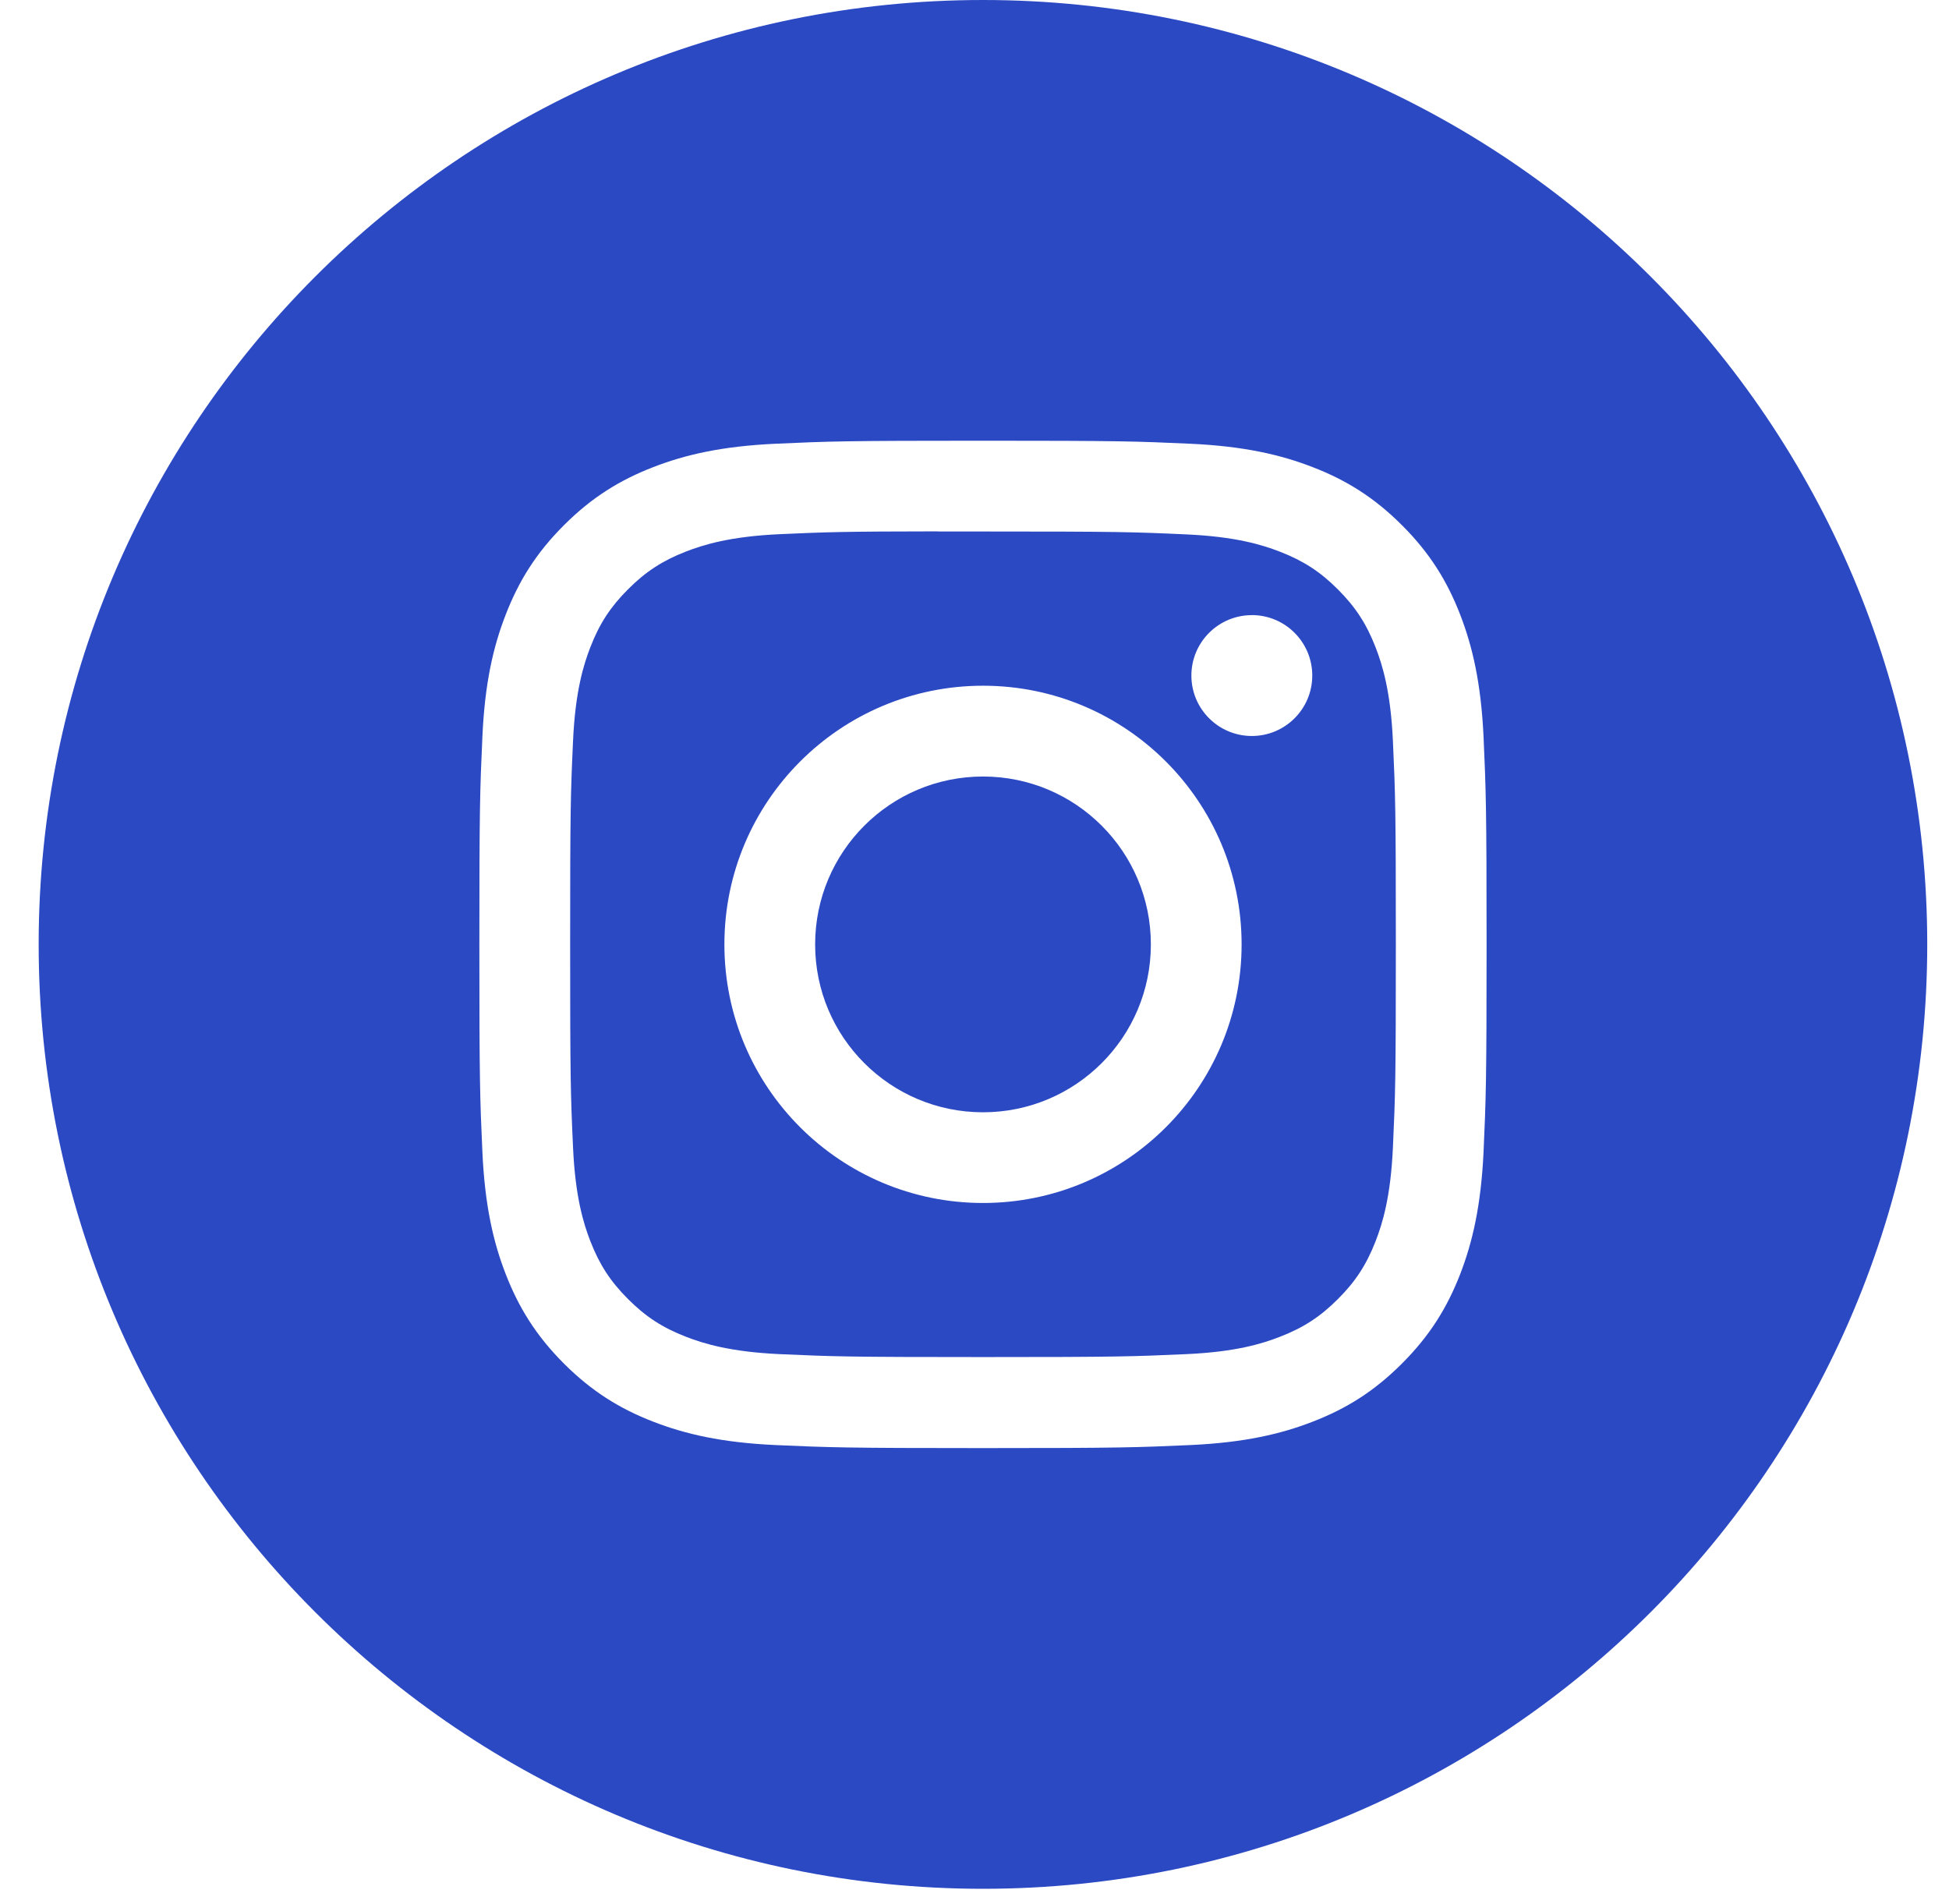 <?xml version="1.0" encoding="UTF-8"?> <svg xmlns="http://www.w3.org/2000/svg" width="43" height="42" viewBox="0 0 43 42" fill="none"><path fill-rule="evenodd" clip-rule="evenodd" d="M21.687 0C10.181 0 0.853 9.327 0.853 20.833C0.853 32.339 10.181 41.667 21.687 41.667C33.193 41.667 42.52 32.339 42.52 20.833C42.52 9.327 33.193 0 21.687 0ZM17.106 9.789C18.291 9.735 18.67 9.722 21.688 9.722H21.684C24.703 9.722 25.08 9.735 26.265 9.789C27.448 9.844 28.256 10.031 28.964 10.306C29.696 10.589 30.314 10.969 30.932 11.587C31.55 12.204 31.93 12.824 32.214 13.555C32.488 14.262 32.675 15.069 32.731 16.252C32.784 17.437 32.798 17.816 32.798 20.834C32.798 23.851 32.784 24.229 32.731 25.414C32.675 26.596 32.488 27.404 32.214 28.111C31.93 28.841 31.55 29.461 30.932 30.079C30.315 30.697 29.696 31.078 28.965 31.361C28.258 31.636 27.45 31.823 26.267 31.878C25.082 31.931 24.704 31.945 21.686 31.945C18.669 31.945 18.291 31.931 17.105 31.878C15.923 31.823 15.115 31.636 14.408 31.361C13.678 31.078 13.058 30.697 12.44 30.079C11.823 29.461 11.443 28.841 11.159 28.111C10.884 27.404 10.697 26.597 10.643 25.414C10.589 24.229 10.576 23.851 10.576 20.834C10.576 17.816 10.589 17.437 10.643 16.252C10.696 15.069 10.883 14.262 11.159 13.555C11.443 12.824 11.823 12.204 12.441 11.587C13.059 10.969 13.679 10.589 14.409 10.306C15.116 10.031 15.923 9.844 17.106 9.789Z" fill="#2B49C3"></path><path fill-rule="evenodd" clip-rule="evenodd" d="M20.691 11.725C20.884 11.724 21.093 11.724 21.317 11.725L21.688 11.725C24.654 11.725 25.006 11.735 26.177 11.789C27.261 11.838 27.849 12.019 28.24 12.171C28.759 12.373 29.129 12.613 29.517 13.002C29.906 13.391 30.147 13.761 30.349 14.28C30.501 14.671 30.682 15.259 30.731 16.343C30.785 17.514 30.796 17.866 30.796 20.831C30.796 23.796 30.785 24.148 30.731 25.319C30.682 26.403 30.501 26.991 30.349 27.382C30.147 27.9 29.906 28.27 29.517 28.658C29.128 29.047 28.759 29.288 28.24 29.489C27.849 29.642 27.261 29.823 26.177 29.872C25.006 29.925 24.654 29.937 21.688 29.937C18.721 29.937 18.369 29.925 17.198 29.872C16.114 29.822 15.526 29.641 15.134 29.489C14.616 29.288 14.245 29.047 13.857 28.658C13.468 28.269 13.227 27.9 13.025 27.381C12.873 26.99 12.692 26.402 12.643 25.319C12.589 24.147 12.579 23.795 12.579 20.828C12.579 17.861 12.589 17.511 12.643 16.34C12.692 15.256 12.873 14.668 13.025 14.277C13.226 13.758 13.468 13.388 13.857 12.999C14.245 12.61 14.616 12.369 15.134 12.167C15.526 12.015 16.114 11.834 17.198 11.784C18.223 11.738 18.62 11.724 20.691 11.722V11.725ZM27.619 13.57C26.883 13.57 26.285 14.166 26.285 14.903C26.285 15.639 26.883 16.236 27.619 16.236C28.355 16.236 28.952 15.639 28.952 14.903C28.952 14.166 28.355 13.569 27.619 13.569V13.57ZM15.982 20.834C15.982 17.682 18.536 15.128 21.688 15.127C24.839 15.127 27.393 17.682 27.393 20.834C27.393 23.985 24.839 26.538 21.688 26.538C18.537 26.538 15.982 23.985 15.982 20.834Z" fill="#2B49C3"></path><path d="M21.688 17.13C23.733 17.13 25.391 18.788 25.391 20.834C25.391 22.879 23.733 24.537 21.688 24.537C19.642 24.537 17.984 22.879 17.984 20.834C17.984 18.788 19.642 17.13 21.688 17.13Z" fill="#2B49C3"></path></svg> 